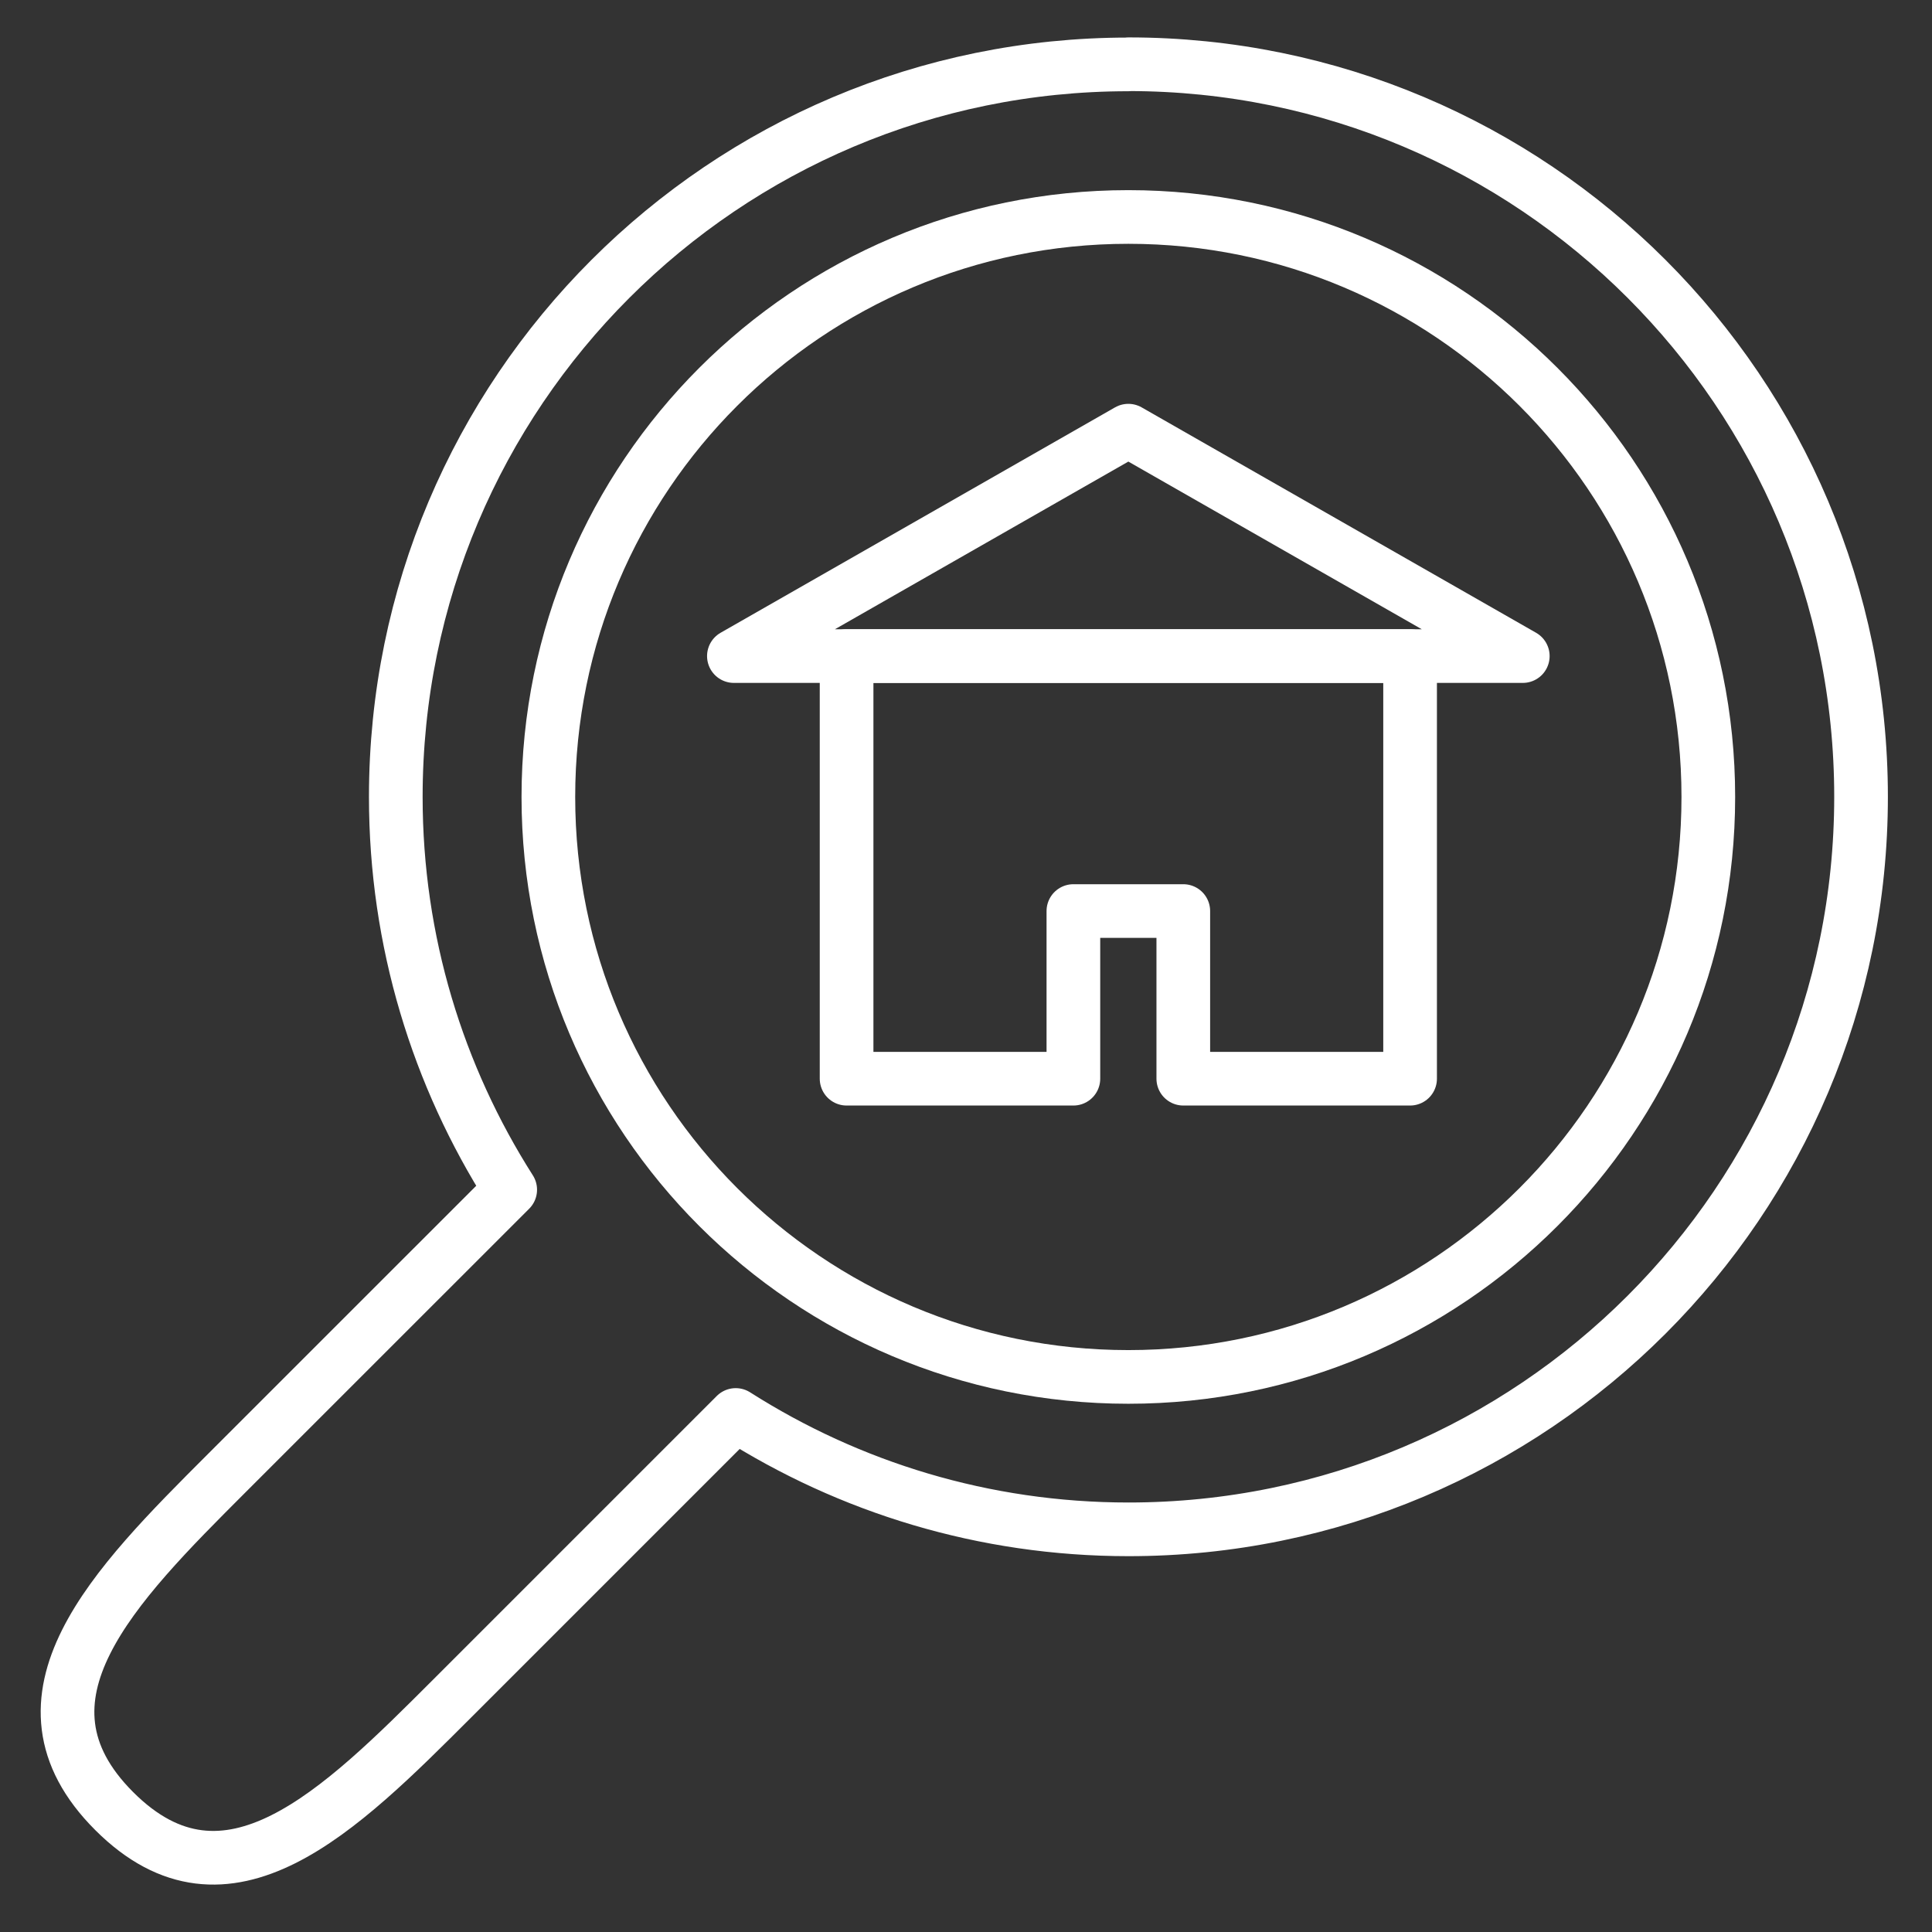 <svg width="36" height="36" viewBox="0 0 36 36" fill="none" xmlns="http://www.w3.org/2000/svg">
<rect x="0" y="0" width="36" height="36" fill="#333333" stroke="none"/>
<path d="M21.025 25.657C26.994 25.657 31.832 20.819 31.832 14.85C31.832 8.881 26.994 4.043 21.025 4.043C15.056 4.043 10.218 8.881 10.218 14.85C10.218 20.819 15.056 25.657 21.025 25.657Z" stroke="white" stroke-linecap="round" stroke-linejoin="round"/>
<path d="M21.025 1.2C13.486 1.2 7.375 7.311 7.375 14.85C7.375 17.543 8.16 20.053 9.507 22.169C6.693 24.983 5.091 26.584 4.228 27.447C2.128 29.547 0.028 31.647 2.128 33.747C4.228 35.847 6.328 33.747 8.428 31.647C9.294 30.781 10.893 29.183 13.709 26.366C15.825 27.713 18.334 28.497 21.028 28.497C28.567 28.497 34.678 22.386 34.678 14.847C34.678 7.308 28.567 1.197 21.028 1.197L21.025 1.2Z" stroke="white" stroke-linecap="round" stroke-linejoin="round"/>
<path d="M21.025 8.025L13.675 12.225H28.375L21.025 8.025Z" stroke="white" stroke-linecap="round" stroke-linejoin="round"/>
<path d="M15.775 12.225V20.1H20.001V16.976H22.049V20.1H26.275V12.225H15.775Z" stroke="white" stroke-linecap="round" stroke-linejoin="round"/>
</svg>
